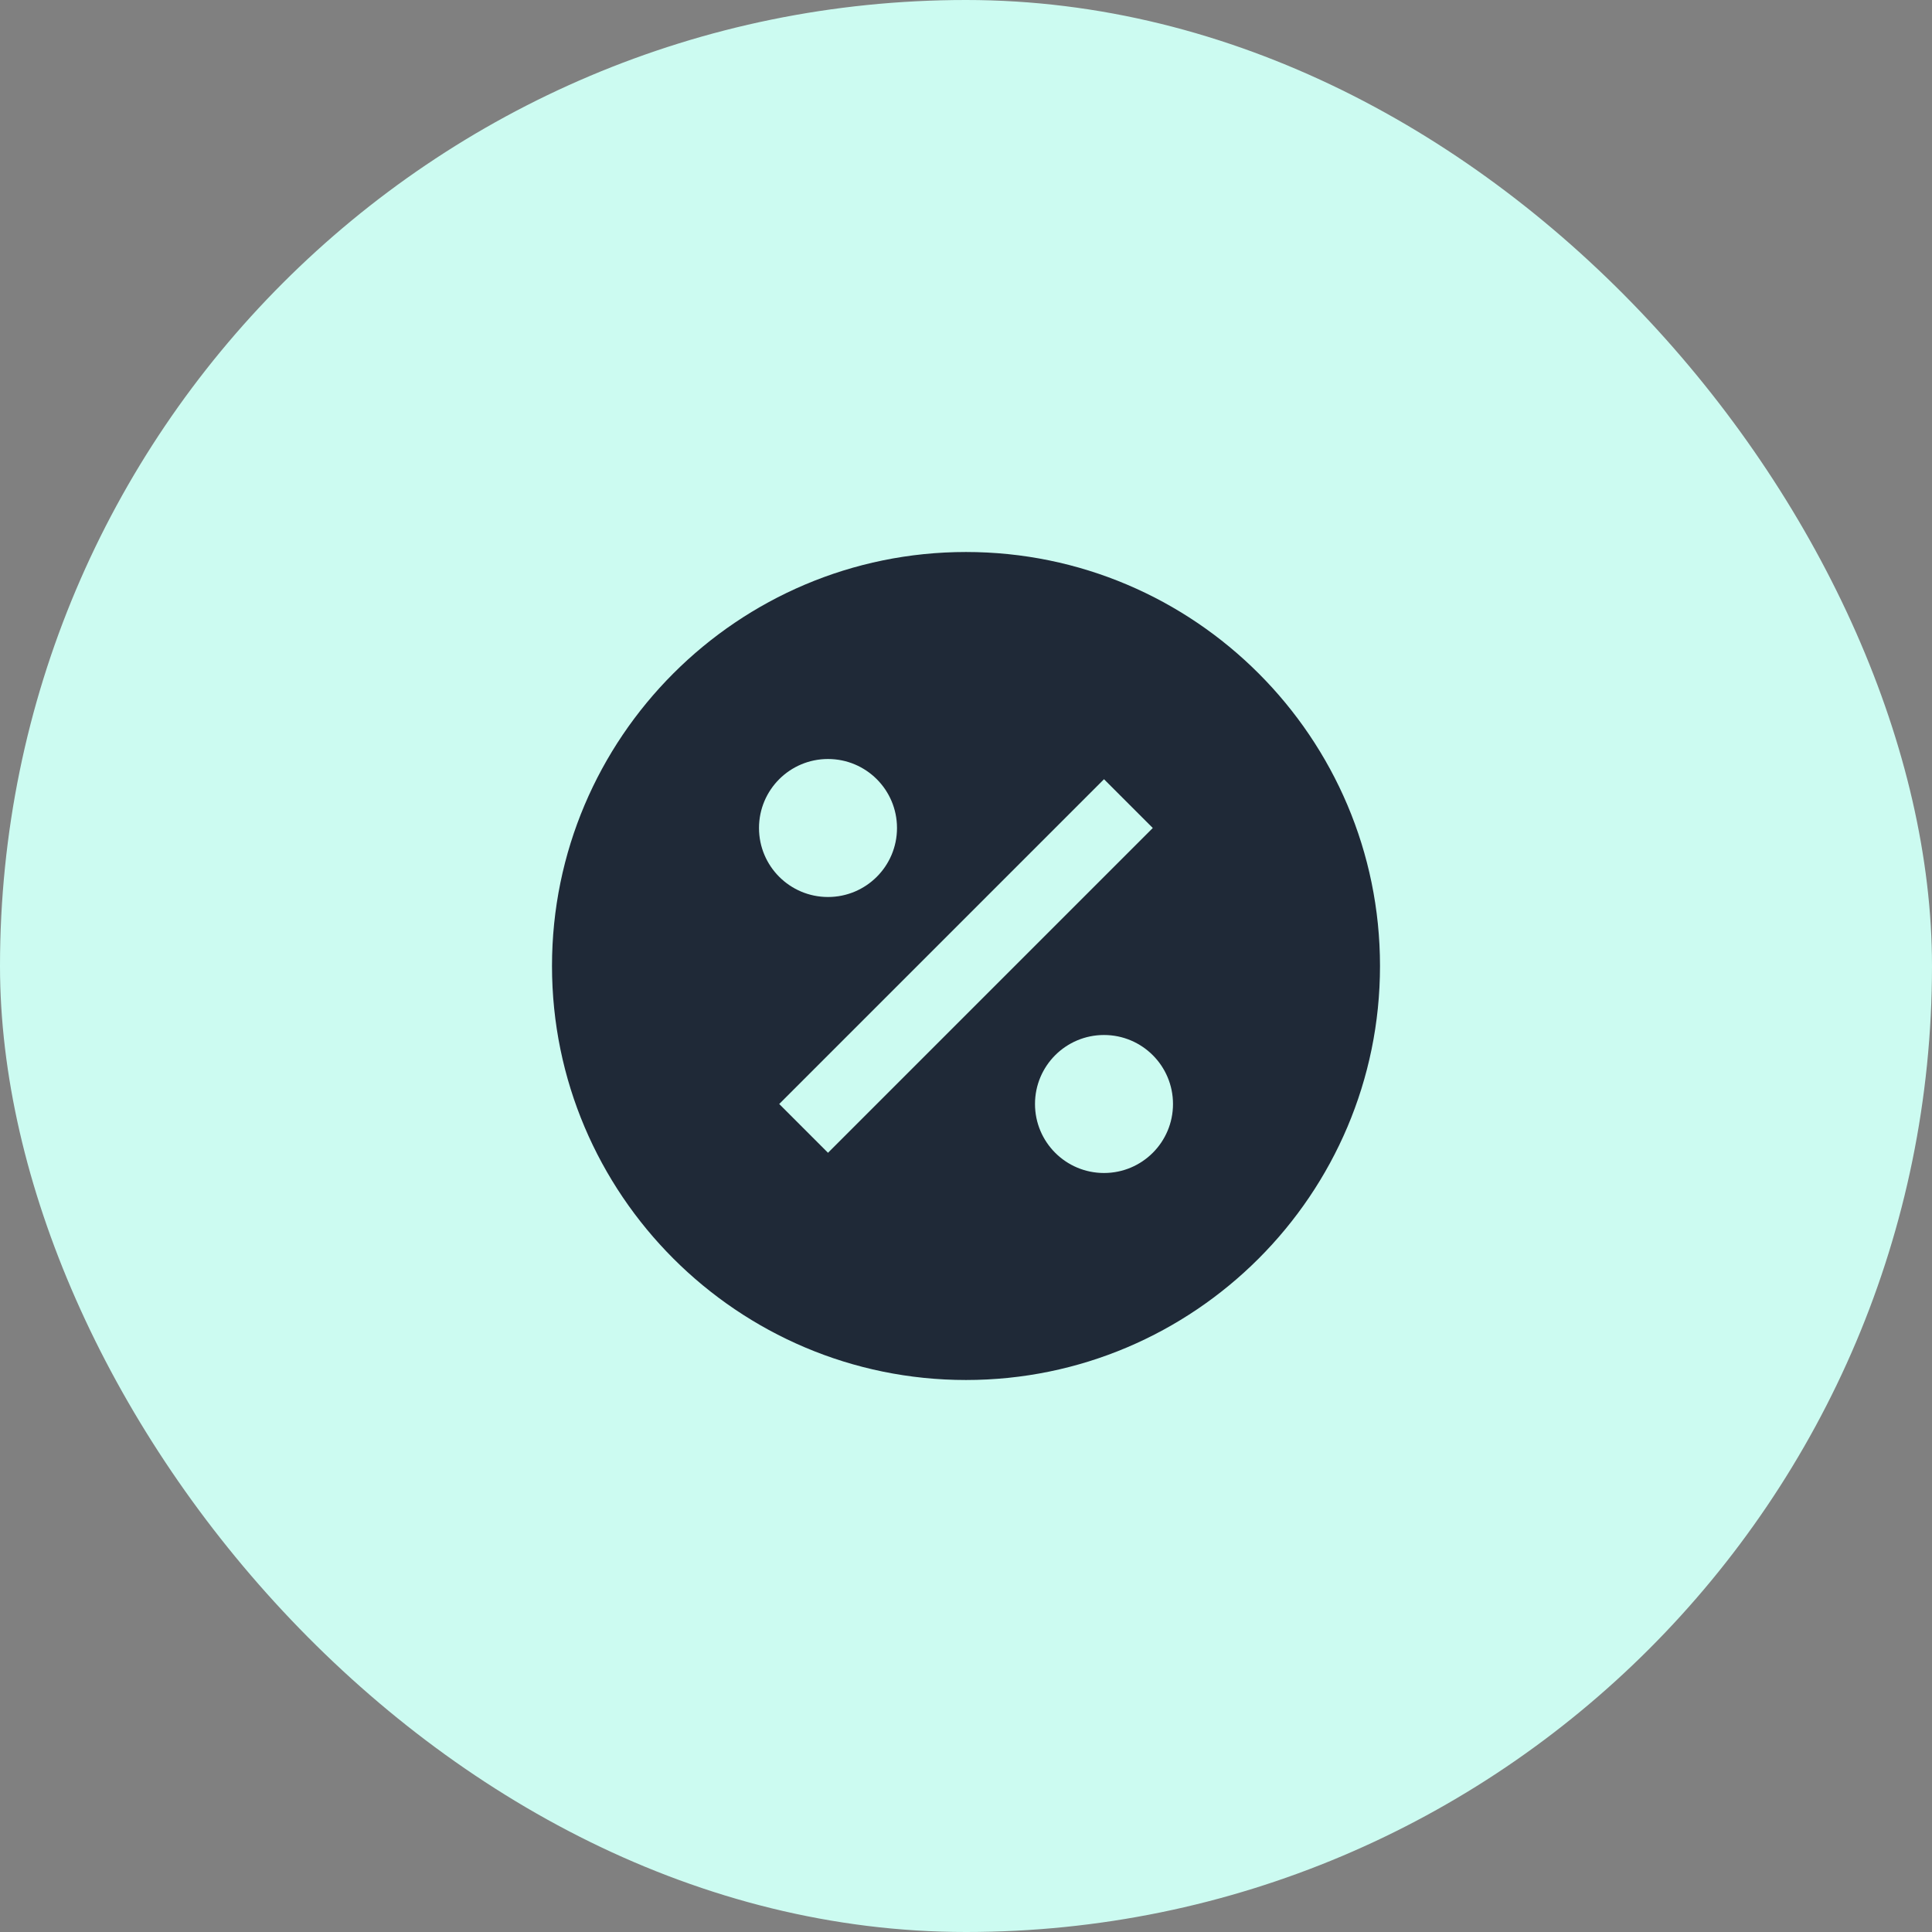<svg width="56" height="56" viewBox="0 0 56 56" fill="none" xmlns="http://www.w3.org/2000/svg">
<rect x="0" y="0" width="56" height="56" fill="#808080" stroke="none"/>
<rect width="56" height="56" rx="28" fill="#CCFBF1"/>
<g clip-path="url(#clip0_102_411)">
<path d="M28 16C21.383 16 16 21.383 16 28C16 34.617 21.383 40 28 40C34.617 40 40 34.617 40 28C40 21.383 34.617 16 28 16ZM22 24C22 22.895 22.895 22 24 22C25.105 22 26 22.895 26 24C26 25.105 25.105 26 24 26C22.895 26 22 25.105 22 24ZM24 33.414L22.586 32L32 22.586L33.414 24L24 33.414ZM32 34C30.895 34 30 33.105 30 32C30 30.895 30.895 30 32 30C33.105 30 34 30.895 34 32C34 33.105 33.105 34 32 34Z" fill="#1f2937"/>
</g>
<defs>
<clipPath id="clip0_102_411">
<rect width="24" height="24" fill="white" transform="translate(16 16)"/>
</clipPath>
</defs>
</svg>
